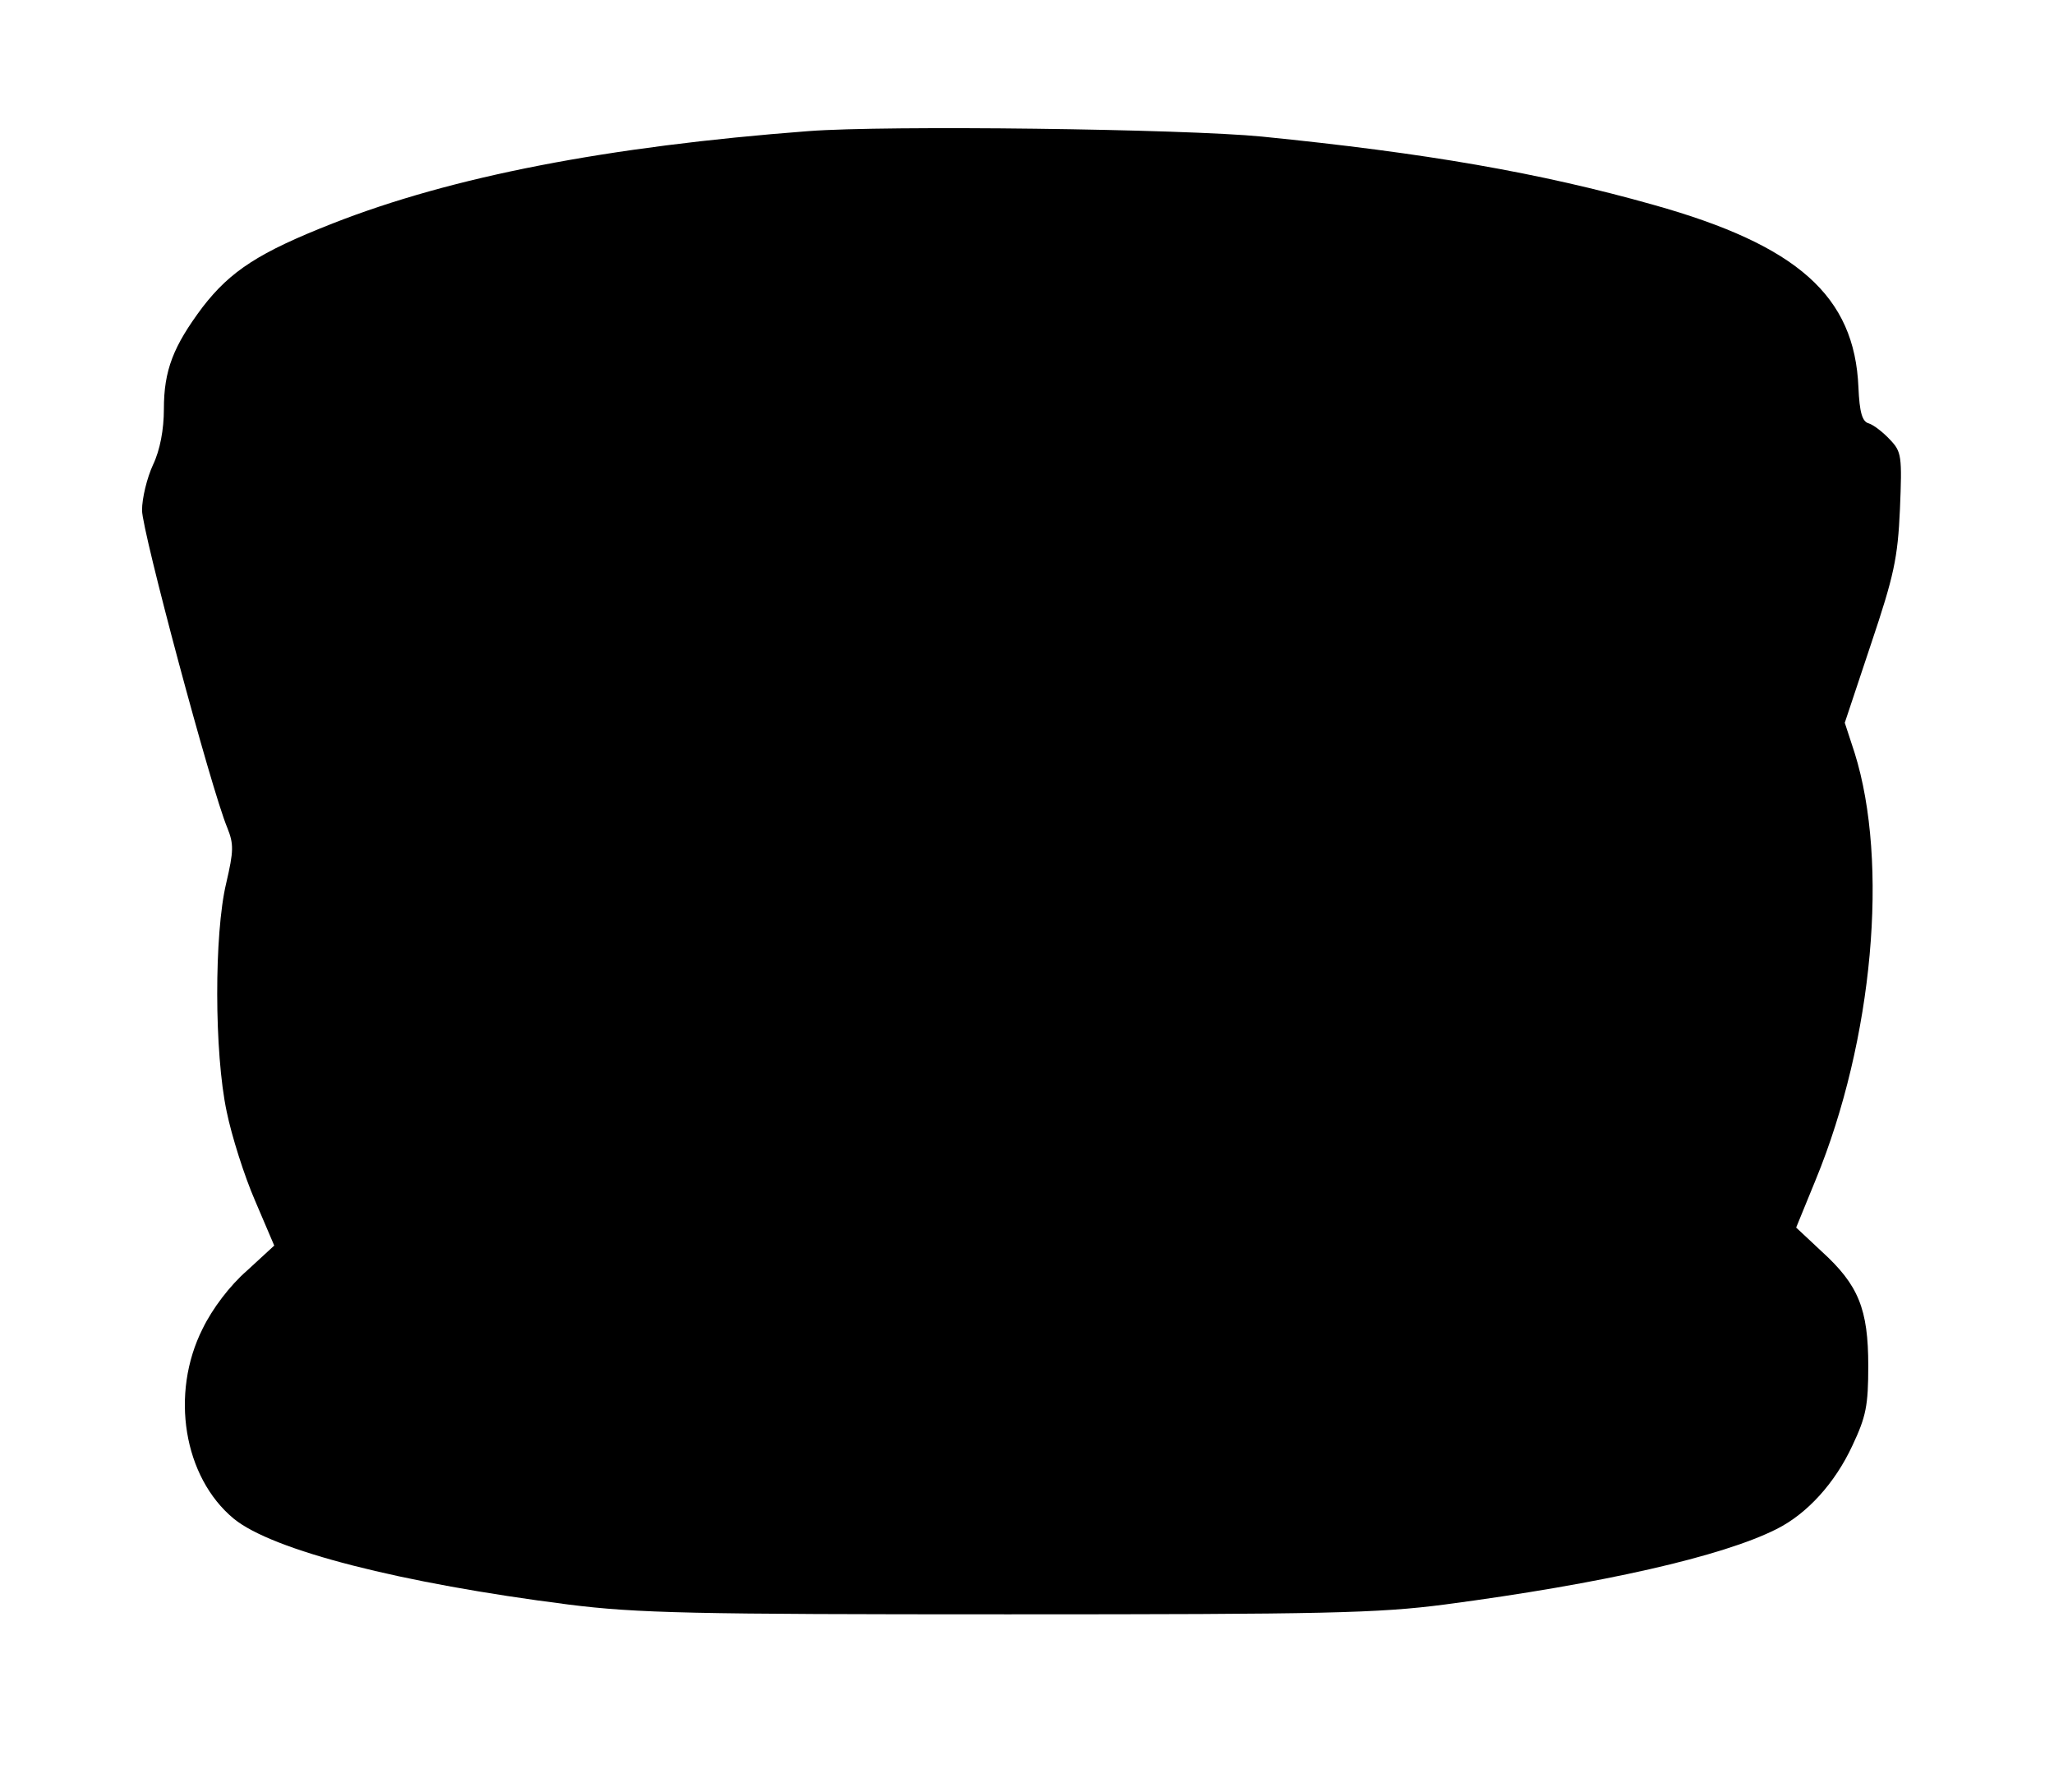 <?xml version="1.0" standalone="no"?>
<!DOCTYPE svg PUBLIC "-//W3C//DTD SVG 20010904//EN"
 "http://www.w3.org/TR/2001/REC-SVG-20010904/DTD/svg10.dtd">
<svg version="1.0" xmlns="http://www.w3.org/2000/svg"
 width="376pt" height="328pt" viewBox="0 0 376 328"
 preserveAspectRatio="xMidYMid meet">
<g transform="translate(0,328) scale(0.1,-0.1)"
fill="#000000" stroke="none">
<path d="M1480 3040 c-368 -28 -652 -83 -871 -169 -135 -53 -187 -87 -238
-153 -54 -72 -71 -116 -71 -187 0 -37 -7 -75 -20 -102 -11 -24 -20 -61 -20
-83 0 -38 127 -512 156 -581 12 -30 12 -42 -2 -102 -22 -92 -22 -310 1 -418 9
-44 32 -117 52 -163 l35 -82 -50 -46 c-31 -27 -63 -69 -81 -106 -60 -119 -35
-272 57 -348 71 -58 306 -118 612 -157 127 -16 227 -18 805 -18 581 0 677 2
800 18 288 38 508 88 607 138 56 28 107 84 139 153 25 53 29 73 29 146 0 104
-18 148 -85 209 l-47 44 36 88 c105 256 134 580 71 781 l-18 55 48 144 c42
125 49 157 53 247 4 97 3 105 -18 127 -13 14 -30 27 -39 30 -12 3 -17 20 -19
66 -7 167 -111 260 -375 334 -209 59 -417 95 -717 125 -142 14 -687 21 -830
10z"/>
</g>
</svg>
